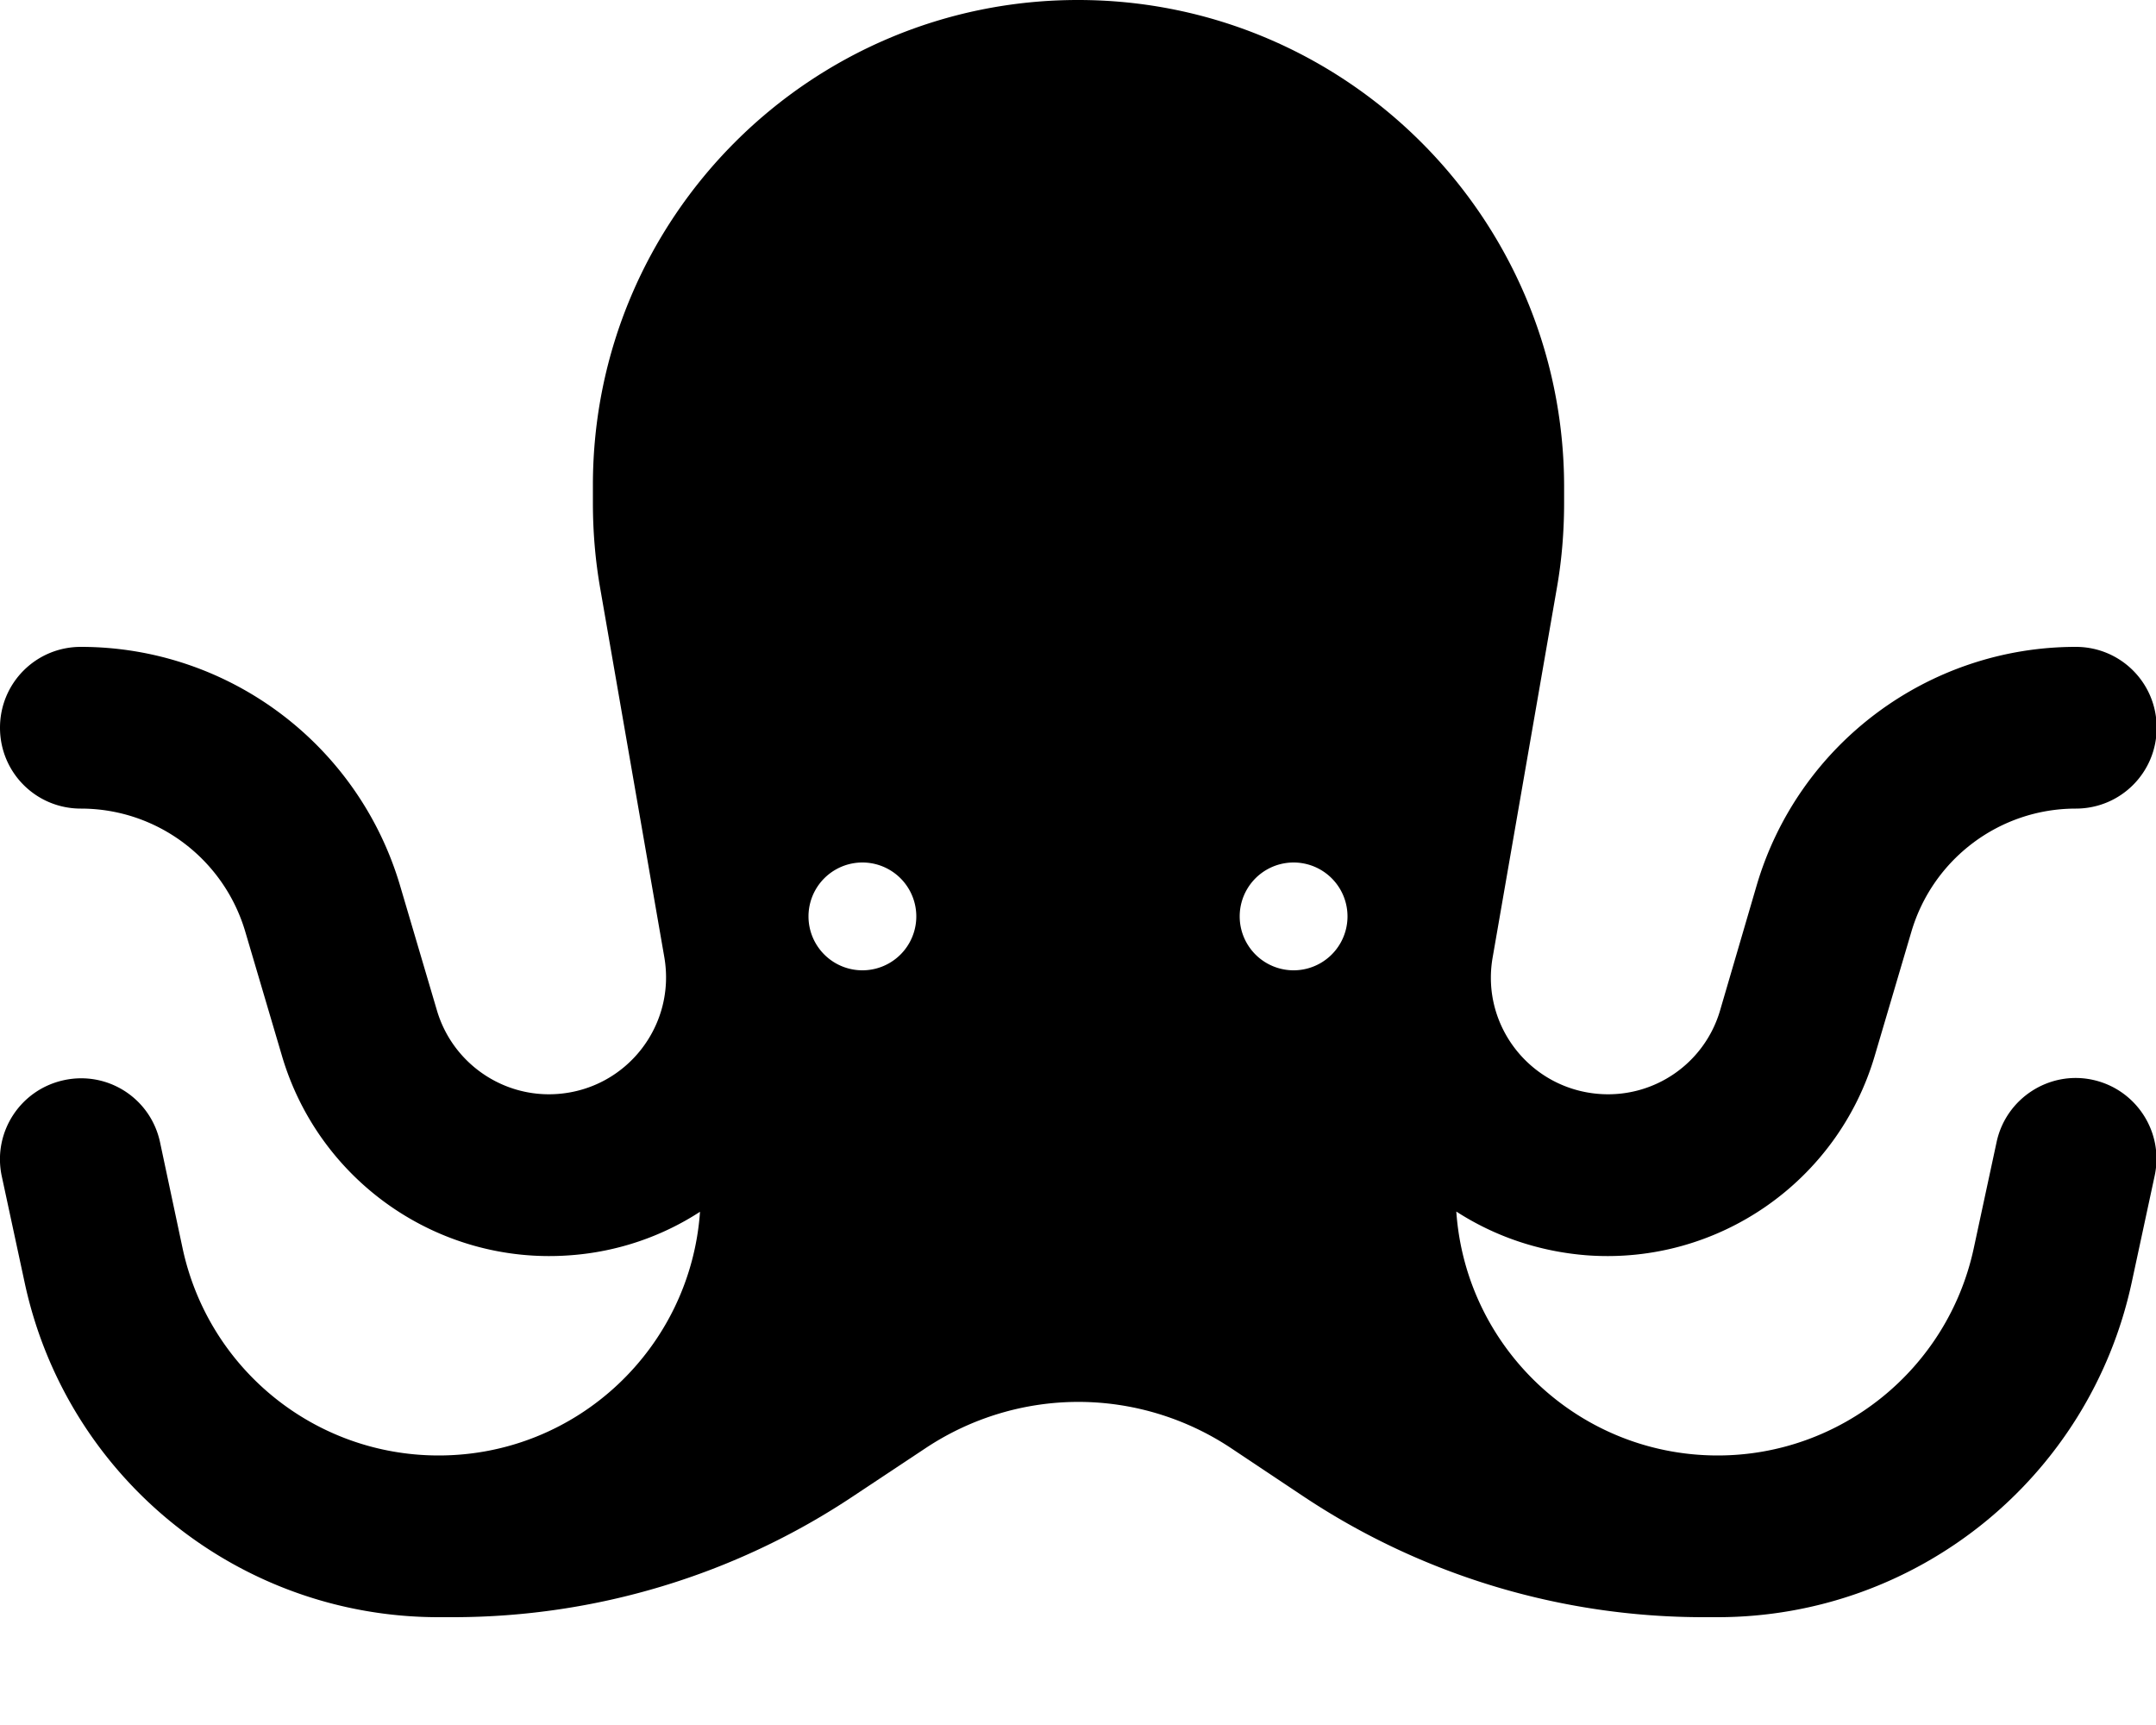 <svg xmlns="http://www.w3.org/2000/svg" viewBox="0 0 640 512"><!--! Font Awesome Pro 6.6.0 by @fontawesome - https://fontawesome.com License - https://fontawesome.com/license (Commercial License) Copyright 2024 Fonticons, Inc. --><path d="M207.8 359.6c-2.8 40.4-36.4 72.4-77.6 72.4c-36.7 0-68.3-25.6-76-61.5L47.5 339c-2.8-13-15.5-21.2-28.5-18.4S-2.2 336.1 .5 349l6.8 31.6c12.4 58 63.6 99.4 122.9 99.4c0 0 .1 0 .1 0l4.1 0c42.4 0 83.8-12.5 119-36l21.4-14.2c13.4-8.9 29.2-13.7 45.3-13.7s31.9 4.8 45.3 13.7L386.7 444c35.2 23.5 76.6 36 119 36l4.1 0c59.3 0 110.5-41.4 123-99.4l6.8-31.6c2.8-13-5.5-25.7-18.4-28.5s-25.7 5.5-28.5 18.4l-6.8 31.6c-7.7 35.8-39.4 61.5-76 61.5c-41.1 0-74.8-31.9-77.6-72.4c11.3 7.3 24.5 11.9 38.9 13c38.8 2.8 74.3-21.9 85.3-59.2l10.9-36.9c6.4-21.6 26.2-36.5 48.8-36.5c13.3 0 24-10.7 24-24s-10.7-24-24-24c-43.8 0-82.5 28.9-94.8 71l-10.8 36.9c-4.6 15.7-19.5 26-35.8 24.8c-20.5-1.5-35.3-20.3-31.7-40.6l19-109.3c1.5-8.4 2.2-17 2.2-25.6l0-5.2C464 64.5 399.5 0 320 0S176 64.5 176 144l0 5.2c0 8.6 .7 17.1 2.2 25.6l19 109.3c3.5 20.3-11.2 39.1-31.7 40.6c-16.3 1.2-31.2-9.2-35.8-24.8L118.8 263c-12.4-42.1-51-71-94.8-71c-13.3 0-24 10.7-24 24s10.7 24 24 24c22.6 0 42.4 14.9 48.8 36.5l10.9 36.9c11 37.3 46.5 62 85.3 59.2c14.4-1 27.7-5.7 38.9-13zM240 272a16 16 0 1 1 32 0 16 16 0 1 1 -32 0zm144-16a16 16 0 1 1 0 32 16 16 0 1 1 0-32z"/></svg>